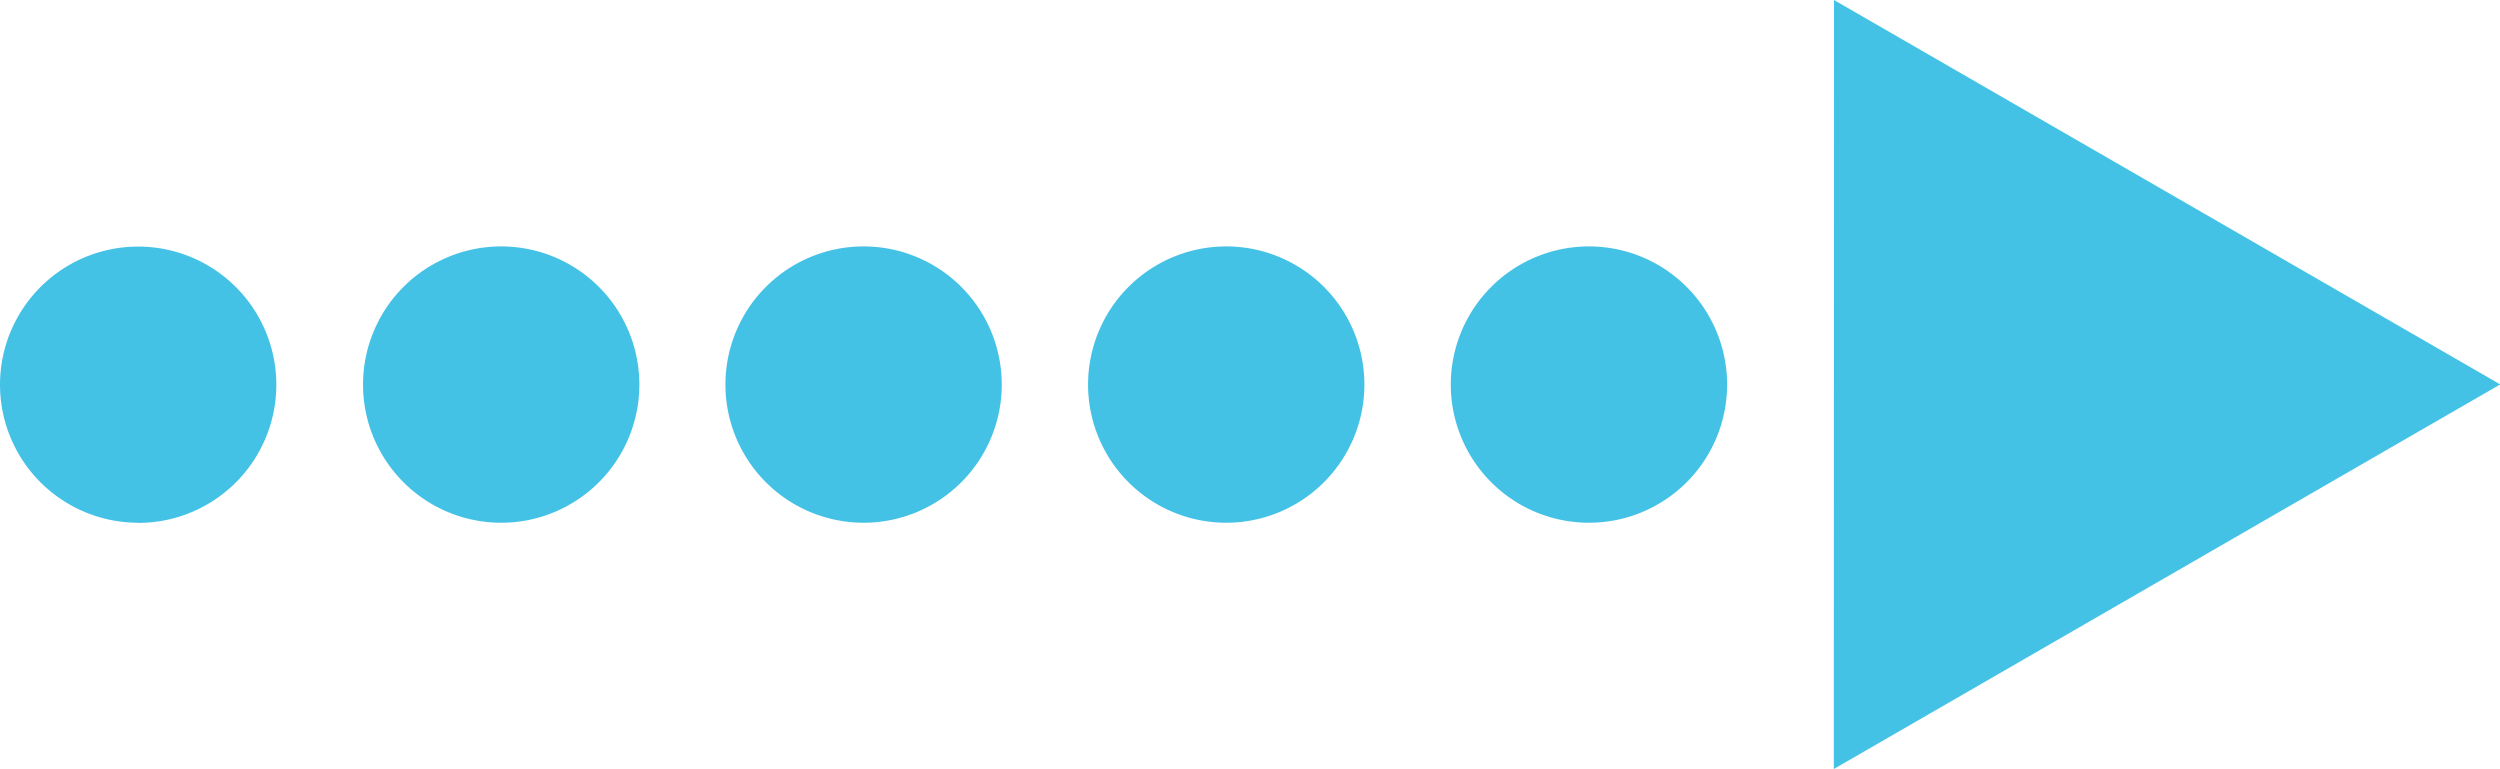 <svg xmlns="http://www.w3.org/2000/svg" width="30.761" height="9.464"><defs><clipPath id="a"><path data-name="長方形 7195" fill="#44c2e6" d="M0 0h30.761v9.464H0z"/></clipPath></defs><g data-name="グループ 13658"><g data-name="グループ 13603" clip-path="url(#a)"><path data-name="パス 39383" d="M7.867 4.732a1.7 1.7 0 11-1.7-1.7 1.7 1.7 0 011.7 1.7m1.059 0a1.7 1.7 0 101.7-1.7 1.7 1.7 0 00-1.7 1.7m8.925 0a1.7 1.7 0 101.7-1.7 1.7 1.7 0 00-1.7 1.7m-4.463 0a1.7 1.7 0 101.7-1.7 1.7 1.7 0 00-1.7 1.7M1.7 6.434A1.7 1.7 0 100 4.732a1.7 1.7 0 001.7 1.7m20.864 3.03l8.2-4.732L22.566 0z" fill="#44c2e6"/></g></g></svg>